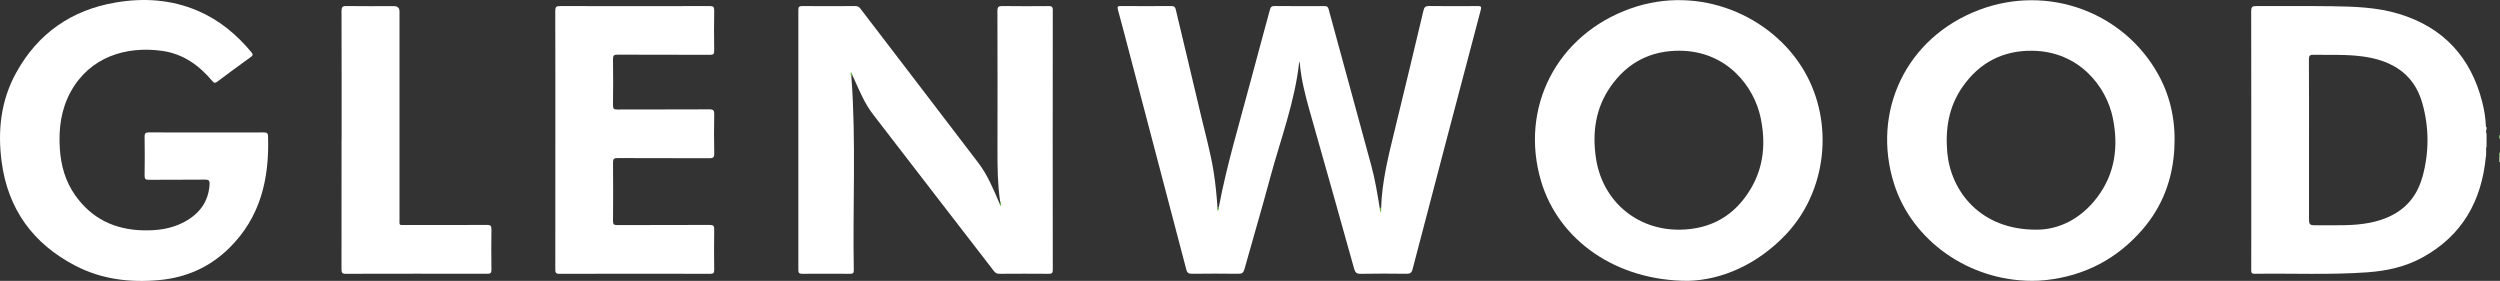 <svg width="534" height="60" viewBox="0 0 534 60" fill="none" xmlns="http://www.w3.org/2000/svg">
<rect x="0" y="0" width="534" height="60" fill="#333333" stroke="none"/>
<g clip-path="url(#clip0_619_2379)">
<path d="M533.845 34.65C533.845 34.292 533.845 33.934 533.845 33.576C533.884 33.479 533.937 33.464 534 33.551V34.63C533.952 34.645 533.898 34.65 533.845 34.645V34.65Z" fill="#C1E0B5"/>
<path d="M534 33.557C533.946 33.566 533.898 33.576 533.844 33.581C533.864 33.208 533.674 32.807 534 32.477V33.557Z" fill="#8BC774"/>
<path d="M534 29.773C533.723 29.415 533.723 29.052 534 28.694V29.773Z" fill="#89C673"/>
<path d="M295.008 44.473C295.178 38.763 296.574 33.266 297.922 27.755C299.999 19.253 302.038 10.737 304.061 2.221C304.232 1.5 304.504 1.277 305.258 1.287C308.703 1.336 312.147 1.316 315.591 1.297C316.224 1.297 316.501 1.311 316.292 2.115C311.412 20.574 306.557 39.044 301.721 57.518C301.522 58.282 301.191 58.486 300.432 58.476C297.168 58.437 293.903 58.418 290.639 58.486C289.749 58.505 289.462 58.181 289.243 57.402C286.11 46.2 282.967 34.998 279.78 23.811C278.817 20.429 277.951 17.037 277.635 13.524C277.625 13.418 277.581 13.316 277.523 13.113C276.599 21.779 273.5 29.797 271.291 38.037C269.544 44.55 267.613 51.015 265.808 57.518C265.599 58.278 265.273 58.486 264.509 58.476C261.216 58.432 257.922 58.437 254.628 58.476C253.903 58.486 253.582 58.306 253.393 57.566C249.394 42.281 245.37 27.005 241.347 11.724C240.5 8.507 239.673 5.284 238.788 2.076C238.593 1.369 238.788 1.287 239.425 1.292C243.021 1.316 246.616 1.316 250.216 1.292C250.775 1.292 251.009 1.471 251.135 1.998C252.94 9.61 254.779 17.216 256.569 24.832C257.484 28.713 258.564 32.555 259.201 36.498C259.63 39.136 259.883 41.792 260.063 44.458C260.15 44.652 260.174 44.84 260.067 44.986C260.189 44.739 260.252 44.415 260.369 44.115C262.047 35.24 264.675 26.603 266.981 17.884C268.377 12.615 269.841 7.36 271.247 2.09C271.403 1.505 271.627 1.277 272.274 1.287C275.776 1.326 279.279 1.311 282.787 1.302C283.269 1.302 283.619 1.316 283.779 1.916C286.82 13.103 289.909 24.281 292.935 35.473C293.719 38.366 294.2 41.332 294.687 44.289C294.847 44.652 294.998 45.019 294.94 45.44C294.94 45.106 294.808 44.782 294.998 44.463L295.008 44.473Z" fill="white"/>
<path d="M213.626 43.035C213.101 39.431 213.052 35.806 213.062 32.172C213.081 22.234 213.081 12.295 213.047 2.356C213.047 1.456 213.305 1.282 214.152 1.292C217.416 1.34 220.68 1.326 223.94 1.302C224.597 1.297 224.874 1.393 224.874 2.163C224.85 20.656 224.85 39.155 224.874 57.648C224.874 58.35 224.655 58.49 224.003 58.481C220.5 58.452 216.993 58.456 213.49 58.481C212.945 58.481 212.614 58.311 212.288 57.885C203.677 46.713 195.037 35.56 186.441 24.377C184.709 22.122 183.624 19.495 182.461 16.926C182.325 16.626 182.189 16.326 182.052 16.026C181.931 15.953 181.848 15.852 181.8 15.716C181.858 15.948 181.736 16.195 181.858 16.422C182.889 30.184 182.116 43.965 182.369 57.731C182.378 58.345 182.155 58.485 181.581 58.481C178.165 58.461 174.755 58.456 171.34 58.481C170.698 58.485 170.527 58.282 170.527 57.658C170.542 39.135 170.542 20.613 170.527 2.09C170.527 1.432 170.766 1.297 171.369 1.297C175.144 1.321 178.919 1.316 182.7 1.297C183.167 1.297 183.473 1.437 183.76 1.814C192.157 12.808 200.588 23.773 208.966 34.781C210.941 37.379 212.196 40.389 213.456 43.374C213.597 43.481 213.728 43.592 213.704 43.713C213.582 43.544 213.816 43.268 213.636 43.021L213.626 43.035Z" fill="white"/>
<path d="M44.092 28.297C48.173 28.297 52.25 28.307 56.332 28.287C56.911 28.287 57.227 28.384 57.251 29.042C57.563 38.1 55.675 46.413 48.913 53.032C44.778 57.083 39.762 59.299 33.992 59.826C27.765 60.397 21.713 59.666 16.128 56.773C7.074 52.079 1.693 44.695 0.351 34.568C-0.53 27.929 0.171 21.474 3.454 15.533C8.066 7.176 15.198 2.163 24.656 0.542C30.659 -0.488 36.561 -0.121 42.238 2.303C46.836 4.268 50.547 7.36 53.71 11.168C54.123 11.666 53.982 11.879 53.539 12.199C51.146 13.931 48.762 15.673 46.403 17.449C45.916 17.816 45.692 17.715 45.337 17.294C42.52 13.95 39.134 11.507 34.673 10.873C26.913 9.77 19.193 12.174 15.111 19.587C13.034 23.361 12.508 27.47 12.776 31.703C13.004 35.333 13.953 38.744 16.084 41.744C19.596 46.699 24.491 49.045 30.523 49.2C33.642 49.278 36.672 48.886 39.455 47.361C42.608 45.634 44.525 43.099 44.768 39.426C44.821 38.613 44.636 38.357 43.766 38.366C39.776 38.415 35.787 38.366 31.798 38.405C31.083 38.41 30.878 38.216 30.888 37.505C30.927 34.742 30.932 31.979 30.888 29.216C30.873 28.447 31.126 28.273 31.861 28.278C35.938 28.311 40.02 28.292 44.101 28.292L44.092 28.297Z" fill="white"/>
<path d="M118.623 29.86C118.623 20.671 118.633 11.482 118.604 2.293C118.604 1.495 118.813 1.292 119.611 1.297C130.279 1.321 140.944 1.321 151.612 1.297C152.386 1.297 152.566 1.519 152.551 2.255C152.508 5.105 152.512 7.96 152.551 10.815C152.561 11.511 152.386 11.714 151.661 11.71C145.074 11.681 138.487 11.705 131.9 11.676C131.17 11.676 130.927 11.831 130.936 12.6C130.98 15.9 130.98 19.205 130.936 22.51C130.927 23.255 131.175 23.395 131.861 23.39C138.419 23.366 144.977 23.39 151.535 23.356C152.401 23.352 152.566 23.618 152.556 24.406C152.512 27.198 152.498 29.99 152.561 32.782C152.581 33.653 152.284 33.803 151.491 33.798C144.962 33.769 138.438 33.794 131.909 33.764C131.175 33.764 130.931 33.934 130.941 34.703C130.98 38.879 130.975 43.05 130.941 47.226C130.936 47.903 131.126 48.077 131.802 48.077C138.389 48.053 144.977 48.077 151.564 48.044C152.371 48.044 152.571 48.247 152.556 49.035C152.508 51.919 152.517 54.798 152.551 57.682C152.561 58.326 152.352 58.481 151.729 58.481C140.973 58.466 130.216 58.461 119.455 58.485C118.647 58.485 118.613 58.132 118.613 57.513C118.628 48.295 118.623 39.077 118.623 29.86Z" fill="white"/>
<path d="M72.97 29.898C72.97 20.714 72.979 11.526 72.95 2.342C72.95 1.519 73.154 1.277 73.996 1.292C77.377 1.34 80.763 1.311 84.144 1.311C84.936 1.311 85.332 1.693 85.332 2.458C85.332 17.226 85.332 31.994 85.332 46.761C85.332 48.247 85.161 48.053 86.626 48.058C92.425 48.063 98.224 48.072 104.023 48.044C104.772 48.044 104.986 48.237 104.971 48.987C104.928 51.866 104.928 54.75 104.971 57.629C104.981 58.326 104.748 58.476 104.096 58.476C94.006 58.456 83.916 58.456 73.826 58.481C73.052 58.481 72.945 58.2 72.945 57.542C72.96 48.329 72.955 39.111 72.955 29.898H72.97Z" fill="white"/>
<path d="M295.008 44.472V45.532C294.857 45.126 294.638 44.743 294.696 44.298C294.798 44.356 294.905 44.414 295.008 44.472Z" fill="#66B245"/>
<path d="M260.374 44.119C260.427 44.473 260.306 44.782 260.135 45.106C259.96 44.889 260.043 44.671 260.067 44.463C260.169 44.347 260.272 44.236 260.374 44.119Z" fill="#66B245"/>
<path d="M181.853 16.418C181.668 16.103 181.649 15.774 181.741 15.397C181.96 15.576 182.004 15.798 182.048 16.021C181.985 16.152 181.917 16.282 181.853 16.418Z" fill="#66B245"/>
<path d="M213.626 43.035C213.87 43.316 213.787 43.64 213.797 44.003C213.524 43.834 213.514 43.597 213.446 43.389C213.621 43.331 213.578 43.156 213.631 43.035H213.626Z" fill="#66B245"/>
<path d="M531.129 27.189C530.969 27.102 530.983 26.947 530.978 26.797C530.905 25.113 530.628 23.453 530.215 21.827C527.792 12.28 521.959 5.86 512.419 2.966C507.753 1.548 502.903 1.398 498.077 1.331C492.701 1.253 487.32 1.331 481.944 1.292C481.064 1.287 480.854 1.514 480.854 2.381C480.884 17.995 480.874 33.605 480.874 49.219C480.874 52.04 480.884 54.866 480.864 57.687C480.864 58.234 480.952 58.49 481.594 58.48C489.597 58.36 497.605 58.737 505.598 58.171C509.791 57.871 513.839 56.995 517.546 54.934C525.987 50.25 530.078 42.866 530.974 33.508C531.095 33.169 531.008 32.816 531.037 32.472C531.085 32.095 530.935 31.698 531.129 31.331V28.626C530.983 28.268 530.983 27.905 531.129 27.547V27.189ZM517.439 37.756C515.897 43.398 511.922 46.408 506.308 47.555C502.572 48.314 498.792 48.077 495.021 48.116C493.202 48.135 493.202 48.116 493.202 46.277V29.884C493.202 24.15 493.221 18.416 493.182 12.677C493.177 11.864 493.411 11.685 494.194 11.7C497.663 11.768 501.141 11.584 504.6 12.048C507.257 12.402 509.796 13.113 512.078 14.569C514.861 16.345 516.529 18.929 517.405 22.026C518.879 27.256 518.879 32.526 517.449 37.752L517.439 37.756Z" fill="white"/>
<path d="M385.404 15.198C378.501 3.363 363.021 -3.392 348.338 1.8C332.42 7.427 324.543 23.115 329.18 38.71C332.921 51.281 345.166 59.986 360.559 59.986C367.628 59.821 375.261 56.599 381.425 50.129C390.211 40.907 391.826 26.216 385.399 15.203L385.404 15.198ZM374.02 40.224C370.615 46.031 365.472 49.011 358.666 49.065C349.472 49.084 342.218 42.832 340.885 33.716C340.092 28.277 340.797 23.115 344.013 18.503C347.574 13.394 352.536 10.8 358.783 10.834C368.873 10.892 374.687 18.494 376.073 25.152C377.168 30.397 376.784 35.516 374.02 40.224Z" fill="white"/>
<path d="M461.065 16.016C453.645 2.511 437.367 -3.421 422.743 2.114C407.024 8.061 399.717 23.951 404.577 39.281C408.44 51.46 420.617 59.981 434.054 59.981C434.896 59.995 435.917 59.942 436.944 59.831C445.283 58.931 452.21 55.301 457.654 49.002C461.882 44.11 464.047 38.347 464.431 31.906C464.772 26.294 463.774 20.956 461.06 16.011L461.065 16.016ZM447.919 42.208C444.402 46.829 439.668 49.079 435.027 49.055C422.928 49.132 416.681 40.737 415.942 32.603C415.485 27.542 416.243 22.785 419.206 18.542C422.787 13.408 427.759 10.781 434.044 10.839C444.168 10.935 449.963 18.585 451.301 25.205C452.536 31.311 451.797 37.108 447.915 42.213L447.919 42.208Z" fill="white"/>
</g>
<defs>
<clipPath id="clip0_619_2379">
<rect width="534" height="60" fill="white"/>
</clipPath>
</defs>
</svg>
